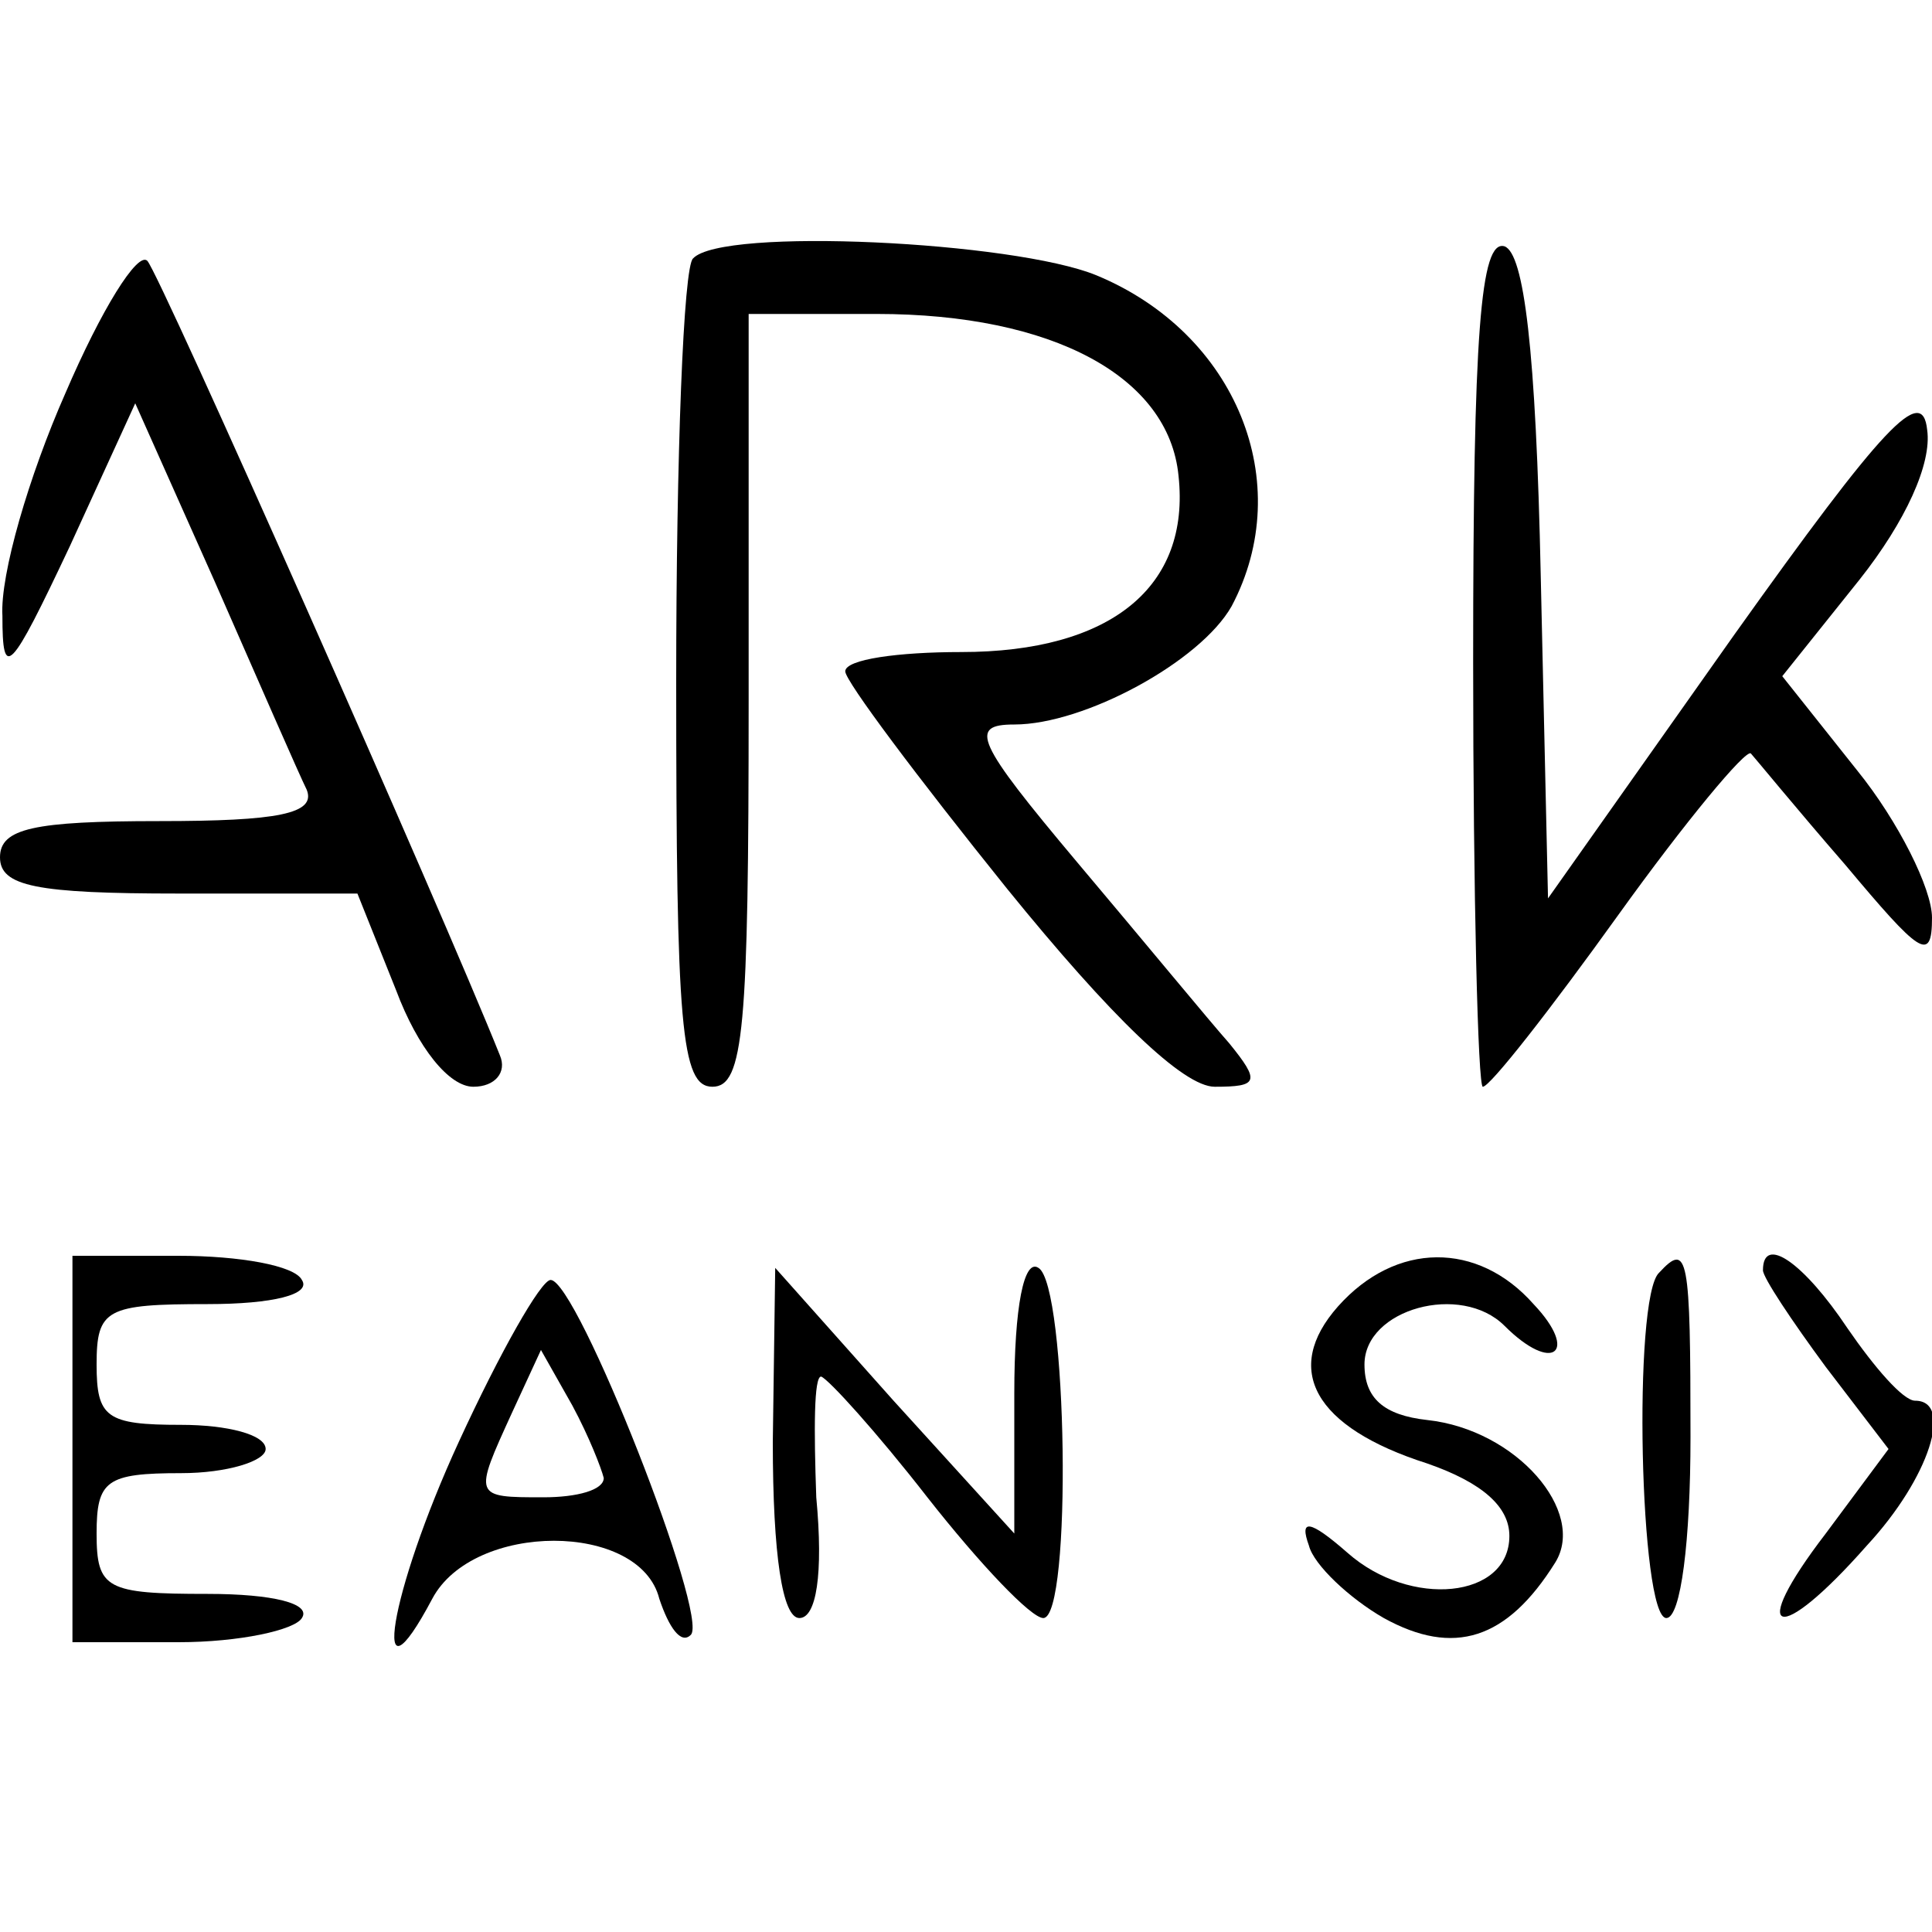 <?xml version="1.0" standalone="no"?>
<!DOCTYPE svg PUBLIC "-//W3C//DTD SVG 20010904//EN"
 "http://www.w3.org/TR/2001/REC-SVG-20010904/DTD/svg10.dtd">
<svg version="1.0" xmlns="http://www.w3.org/2000/svg"
 width="80pt" height="80pt" viewBox="0 0 80 80"
 preserveAspectRatio="xMidYMid meet">
<g transform="translate(0,80) scale(0.1,-0.1)"
fill="#000000" stroke="none">
<path d="M27 637 c-15 -34 -27 -75 -26 -92 0 -27 3 -24 28 29 l27 59 33 -74
c18 -41 35 -80 38 -86 4 -10 -12 -13 -61 -13 -52 0 -66 -3 -66 -15 0 -12 15
-15 74 -15 l74 0 16 -40 c9 -24 22 -40 32 -40 9 0 14 6 11 13 -24 60 -141 324
-146 329 -4 4 -19 -20 -34 -55z"/>
<path d="M287 693 c-4 -3 -7 -82 -7 -175 0 -143 2 -168 15 -168 13 0 15 24 15
160 l0 160 53 0 c73 0 121 -26 125 -67 5 -46 -28 -73 -90 -73 -26 0 -48 -3
-48 -8 0 -4 30 -44 67 -90 43 -53 73 -82 86 -82 18 0 19 2 6 18 -8 9 -36 43
-63 75 -42 50 -45 57 -26 57 29 0 77 26 90 49 27 51 2 113 -56 137 -34 14
-155 20 -167 7z"/>
<path d="M610 526 c0 -97 2 -176 4 -176 3 0 28 32 56 71 28 39 53 69 55 67 1
-1 19 -23 39 -46 31 -37 36 -41 36 -22 0 12 -14 40 -31 61 l-31 39 32 40 c19
24 30 48 28 62 -2 19 -18 2 -80 -85 l-77 -109 -3 133 c-2 95 -7 134 -15 137
-10 3 -13 -36 -13 -172z"/>
<path d="M30 200 l0 -80 44 0 c25 0 48 5 51 10 4 6 -12 10 -39 10 -42 0 -46 2
-46 25 0 22 4 25 35 25 19 0 35 5 35 10 0 6 -16 10 -35 10 -31 0 -35 3 -35 25
0 23 4 25 46 25 27 0 43 4 39 10 -3 6 -26 10 -51 10 l-44 0 0 -80z"/>
<path d="M420 223 l0 -58 -50 55 -49 55 -1 -72 c0 -47 4 -73 11 -73 7 0 10 18
7 50 -1 28 -1 50 2 50 3 -1 23 -23 44 -50 22 -28 43 -50 48 -50 12 0 10 138
-2 145 -6 4 -10 -16 -10 -52z"/>
<path d="M554 259 c-23 -26 -10 -50 37 -65 23 -8 34 -18 34 -30 0 -26 -41 -30
-67 -7 -16 14 -20 14 -16 3 2 -8 17 -22 31 -30 29 -16 51 -9 71 23 13 21 -16
55 -53 59 -18 2 -26 9 -26 23 0 23 40 34 58 16 20 -20 31 -11 12 9 -23 26 -57
26 -81 -1z"/>
<path d="M687 273 c-11 -10 -8 -143 3 -143 6 0 10 32 10 75 0 75 -1 81 -13 68z"/>
<path d="M730 274 c0 -3 12 -21 26 -40 l26 -34 -26 -35 c-33 -43 -20 -47 17
-5 26 28 36 60 20 60 -5 0 -17 14 -28 30 -18 27 -35 39 -35 24z"/>
<path d="M190 203 c-29 -63 -37 -114 -11 -65 17 32 86 32 94 0 4 -12 9 -19 13
-15 8 7 -47 147 -58 147 -4 0 -21 -30 -38 -67z m60 -15 c0 -5 -11 -8 -25 -8
-29 0 -29 0 -13 35 l12 26 13 -23 c7 -13 12 -26 13 -30z"/>
</g>
</svg>
